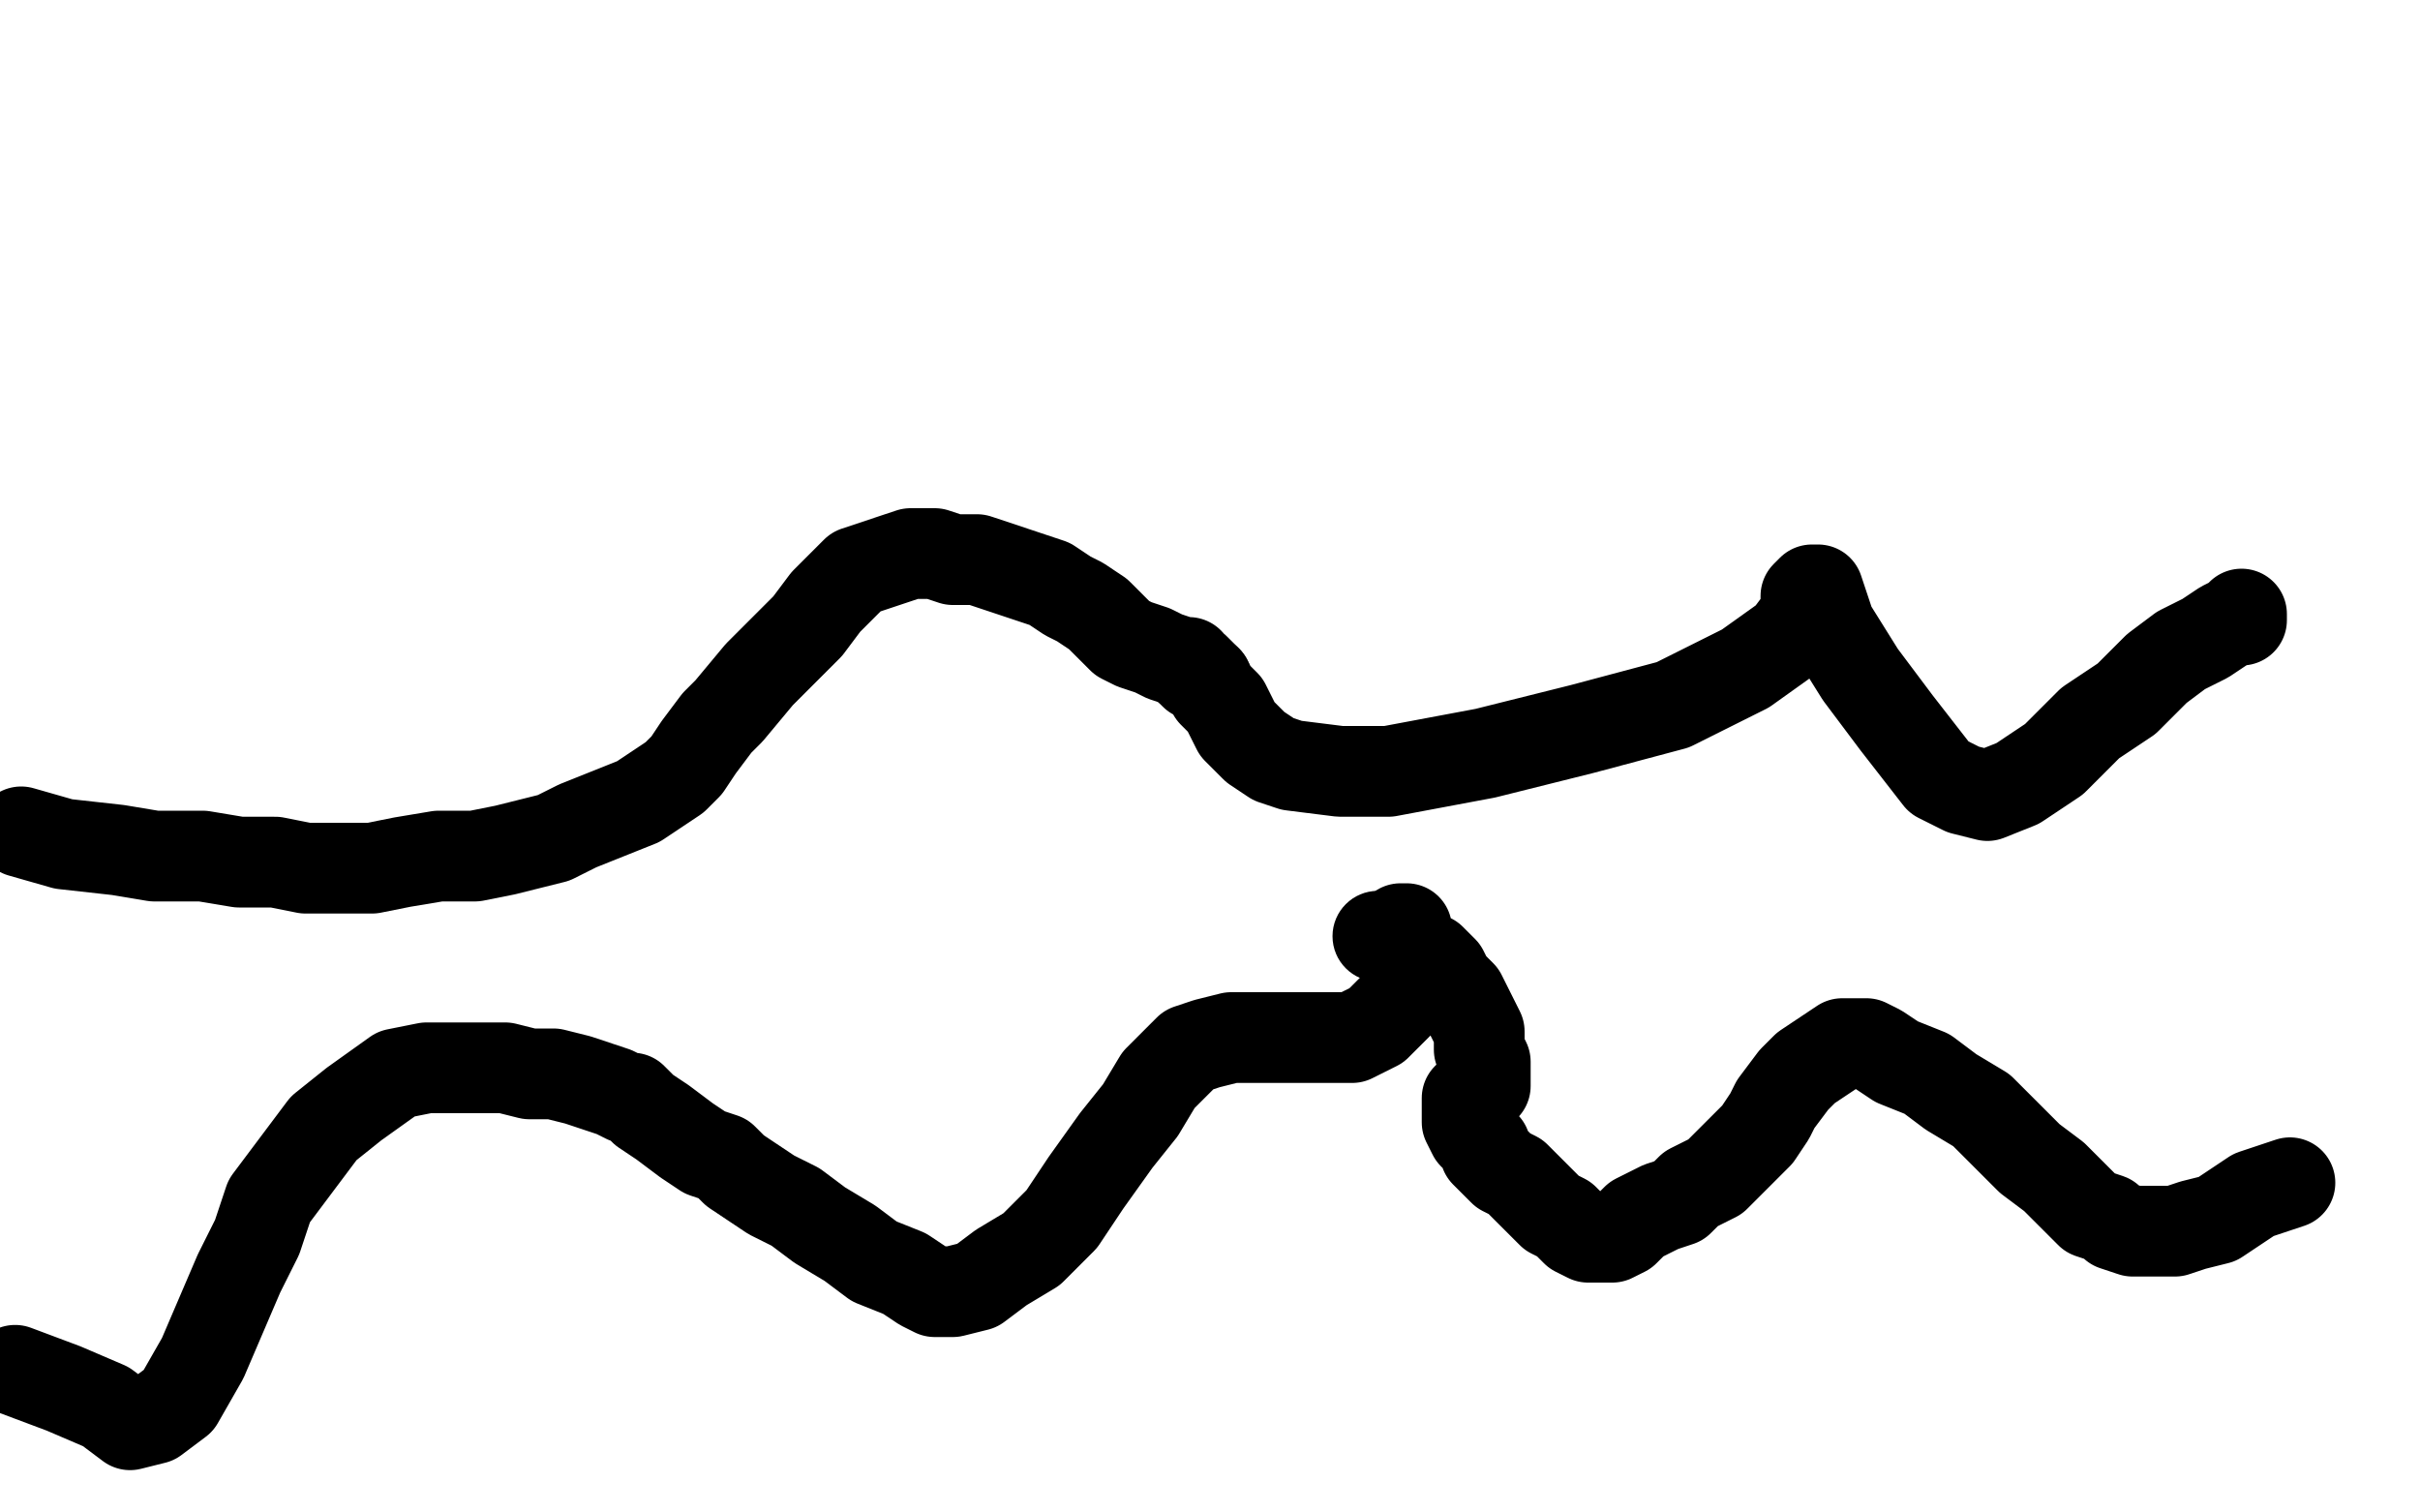 <?xml version="1.0" standalone="no"?>
<!DOCTYPE svg PUBLIC "-//W3C//DTD SVG 1.1//EN"
"http://www.w3.org/Graphics/SVG/1.1/DTD/svg11.dtd">

<svg width="800" height="500" version="1.1" xmlns="http://www.w3.org/2000/svg" xmlns:xlink="http://www.w3.org/1999/xlink" style="stroke-antialiasing: false"><desc>This SVG has been created on https://colorillo.com/</desc><rect x='0' y='0' width='800' height='500' style='fill: rgb(255,255,255); stroke-width:0' /><polyline points="371,179 371,185 371,185 375,197 375,197 379,209 379,209 385,223 385,223 393,233 393,233 401,243 401,243 411,249 417,253 423,255 427,257 431,259 435,259 439,261 447,261 453,261 457,259 465,255 475,249 491,241 507,231 523,225 541,221 549,219 553,217 555,217" style="fill: none; stroke: #ffffff; stroke-width: 30; stroke-linejoin: round; stroke-linecap: round; stroke-antialiasing: false; stroke-antialias: 0; opacity: 1.0"/>
<polyline points="393,221 395,223 395,223 399,225 399,225 401,229 401,229 405,233 405,233 409,241 409,241 415,247 415,247 421,251 421,251 427,253 443,255 459,255 491,249 523,241 553,233 577,221 591,211 597,203 597,197 599,195 601,195 605,207 615,223 627,239 641,257 649,261 657,263 667,259 679,251 691,239 703,231 713,221 721,215 729,211 735,207 739,205 741,205 741,203" style="fill: none; stroke: #000000; stroke-width: 30; stroke-linejoin: round; stroke-linecap: round; stroke-antialiasing: false; stroke-antialias: 0; opacity: 1.0"/>
<polyline points="399,225 397,223 397,223 395,221 395,221 393,221 393,221 393,219 393,219 391,219 391,219 385,217 385,217 381,215 381,215 375,213 371,211 369,209 367,207 365,205 363,203 357,199 353,197 347,193 341,191 335,189 329,187 323,185 315,185 309,183 305,183 301,183 295,185 289,187 283,189 277,195 273,199 267,207 261,213 251,223 241,235 237,239 231,247 227,253 223,257 217,261 211,265 201,269 191,273 183,277 175,279 167,281 157,283 145,283 133,285 123,287 113,287 101,287 91,285 79,285 67,283 51,283 39,281 21,279 7,275" style="fill: none; stroke: #000000; stroke-width: 30; stroke-linejoin: round; stroke-linecap: round; stroke-antialiasing: false; stroke-antialias: 0; opacity: 1.0"/>
<circle cx="455.5" cy="309.5" r="15" style="fill: #000000; stroke-antialiasing: false; stroke-antialias: 0; opacity: 1.0"/>
<polyline points="463,311 463,309 463,309 463,307 463,307 465,307 465,307 465,309 465,309 467,313 467,313 469,315 469,315 471,317 473,317 475,319 477,321 479,325 483,329 485,333 489,341 489,347 491,351 491,353 491,357 491,359 489,359 487,361 485,363 485,367 485,369 485,371 487,375 491,379 491,381 493,383 495,385 497,387 501,389 507,395 511,399 513,401 517,403 521,407 525,409 529,409 531,409 533,409 537,407 541,403 549,399 555,397 559,393 567,389 573,383 577,379 581,375 585,369 587,365 593,357 597,353 603,349 609,345 613,345 617,345 621,347 627,351 637,355 645,361 655,367 663,375 671,383 679,389 685,395 691,401 697,403 699,405 705,407 709,407 713,407 719,407 725,405 733,403 739,399 745,395 751,393 757,391" style="fill: none; stroke: #000000; stroke-width: 30; stroke-linejoin: round; stroke-linecap: round; stroke-antialiasing: false; stroke-antialias: 0; opacity: 1.0"/>
<polyline points="469,321 467,323 467,323 465,329 465,329 459,335 459,335 455,339 455,339 447,343 447,343 437,343 437,343 427,343 427,343 415,343 407,343 399,345 393,347 389,351 383,357 377,367 369,377 359,391 351,403 341,413 331,419 323,425 315,427 309,427 305,425 299,421 289,417 281,411 271,405 263,399 255,395 249,391 243,387 239,383 233,381 227,377 219,371 213,367 209,363 207,363 203,361 197,359 191,357 183,355 175,355 167,353 155,353 141,353 131,355 117,365 107,373 101,381 95,389 89,397 85,409 79,421 73,435 67,449 59,463 51,469 43,471 35,465 21,459 5,453" style="fill: none; stroke: #000000; stroke-width: 30; stroke-linejoin: round; stroke-linecap: round; stroke-antialiasing: false; stroke-antialias: 0; opacity: 1.0"/>
</svg>
